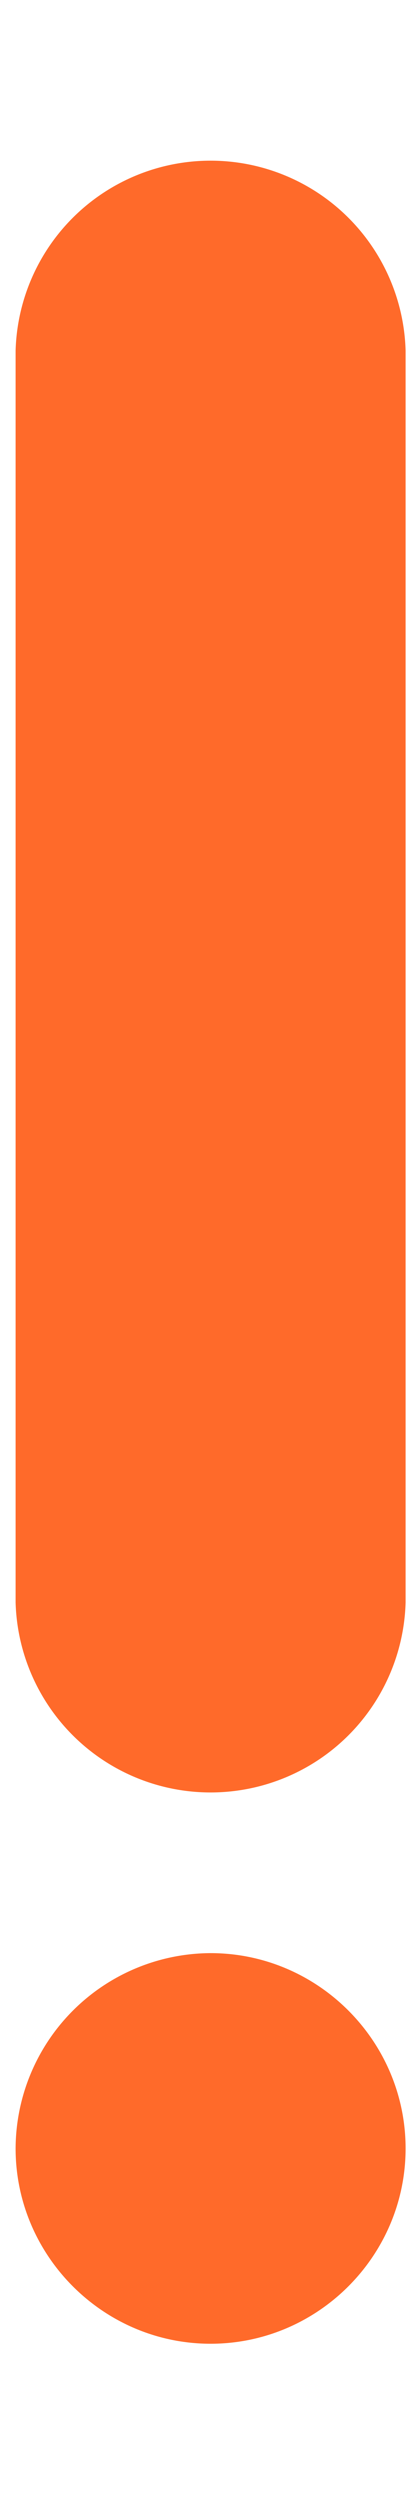 <?xml version="1.0" encoding="UTF-8"?> <svg xmlns="http://www.w3.org/2000/svg" width="10" height="60" viewBox="0 0 10 60" fill="none"><path d="M0.375 38.462C0.41 39.682 0.919 40.841 1.794 41.692C2.669 42.543 3.842 43.019 5.062 43.019C6.283 43.019 7.456 42.543 8.331 41.692C9.206 40.841 9.715 39.682 9.75 38.462V8.413C9.715 7.193 9.206 6.034 8.331 5.183C7.456 4.332 6.283 3.856 5.062 3.856C3.842 3.856 2.669 4.332 1.794 5.183C0.919 6.034 0.41 7.193 0.375 8.413V38.462ZM0.375 51.563C0.375 54.141 2.484 56.25 5.062 56.25C7.641 56.25 9.75 54.141 9.75 51.563C9.75 48.984 7.641 46.875 5.062 46.875C3.821 46.88 2.631 47.376 1.753 48.254C0.875 49.132 0.38 50.321 0.375 51.563Z" fill="#FF6A2A"></path></svg> 